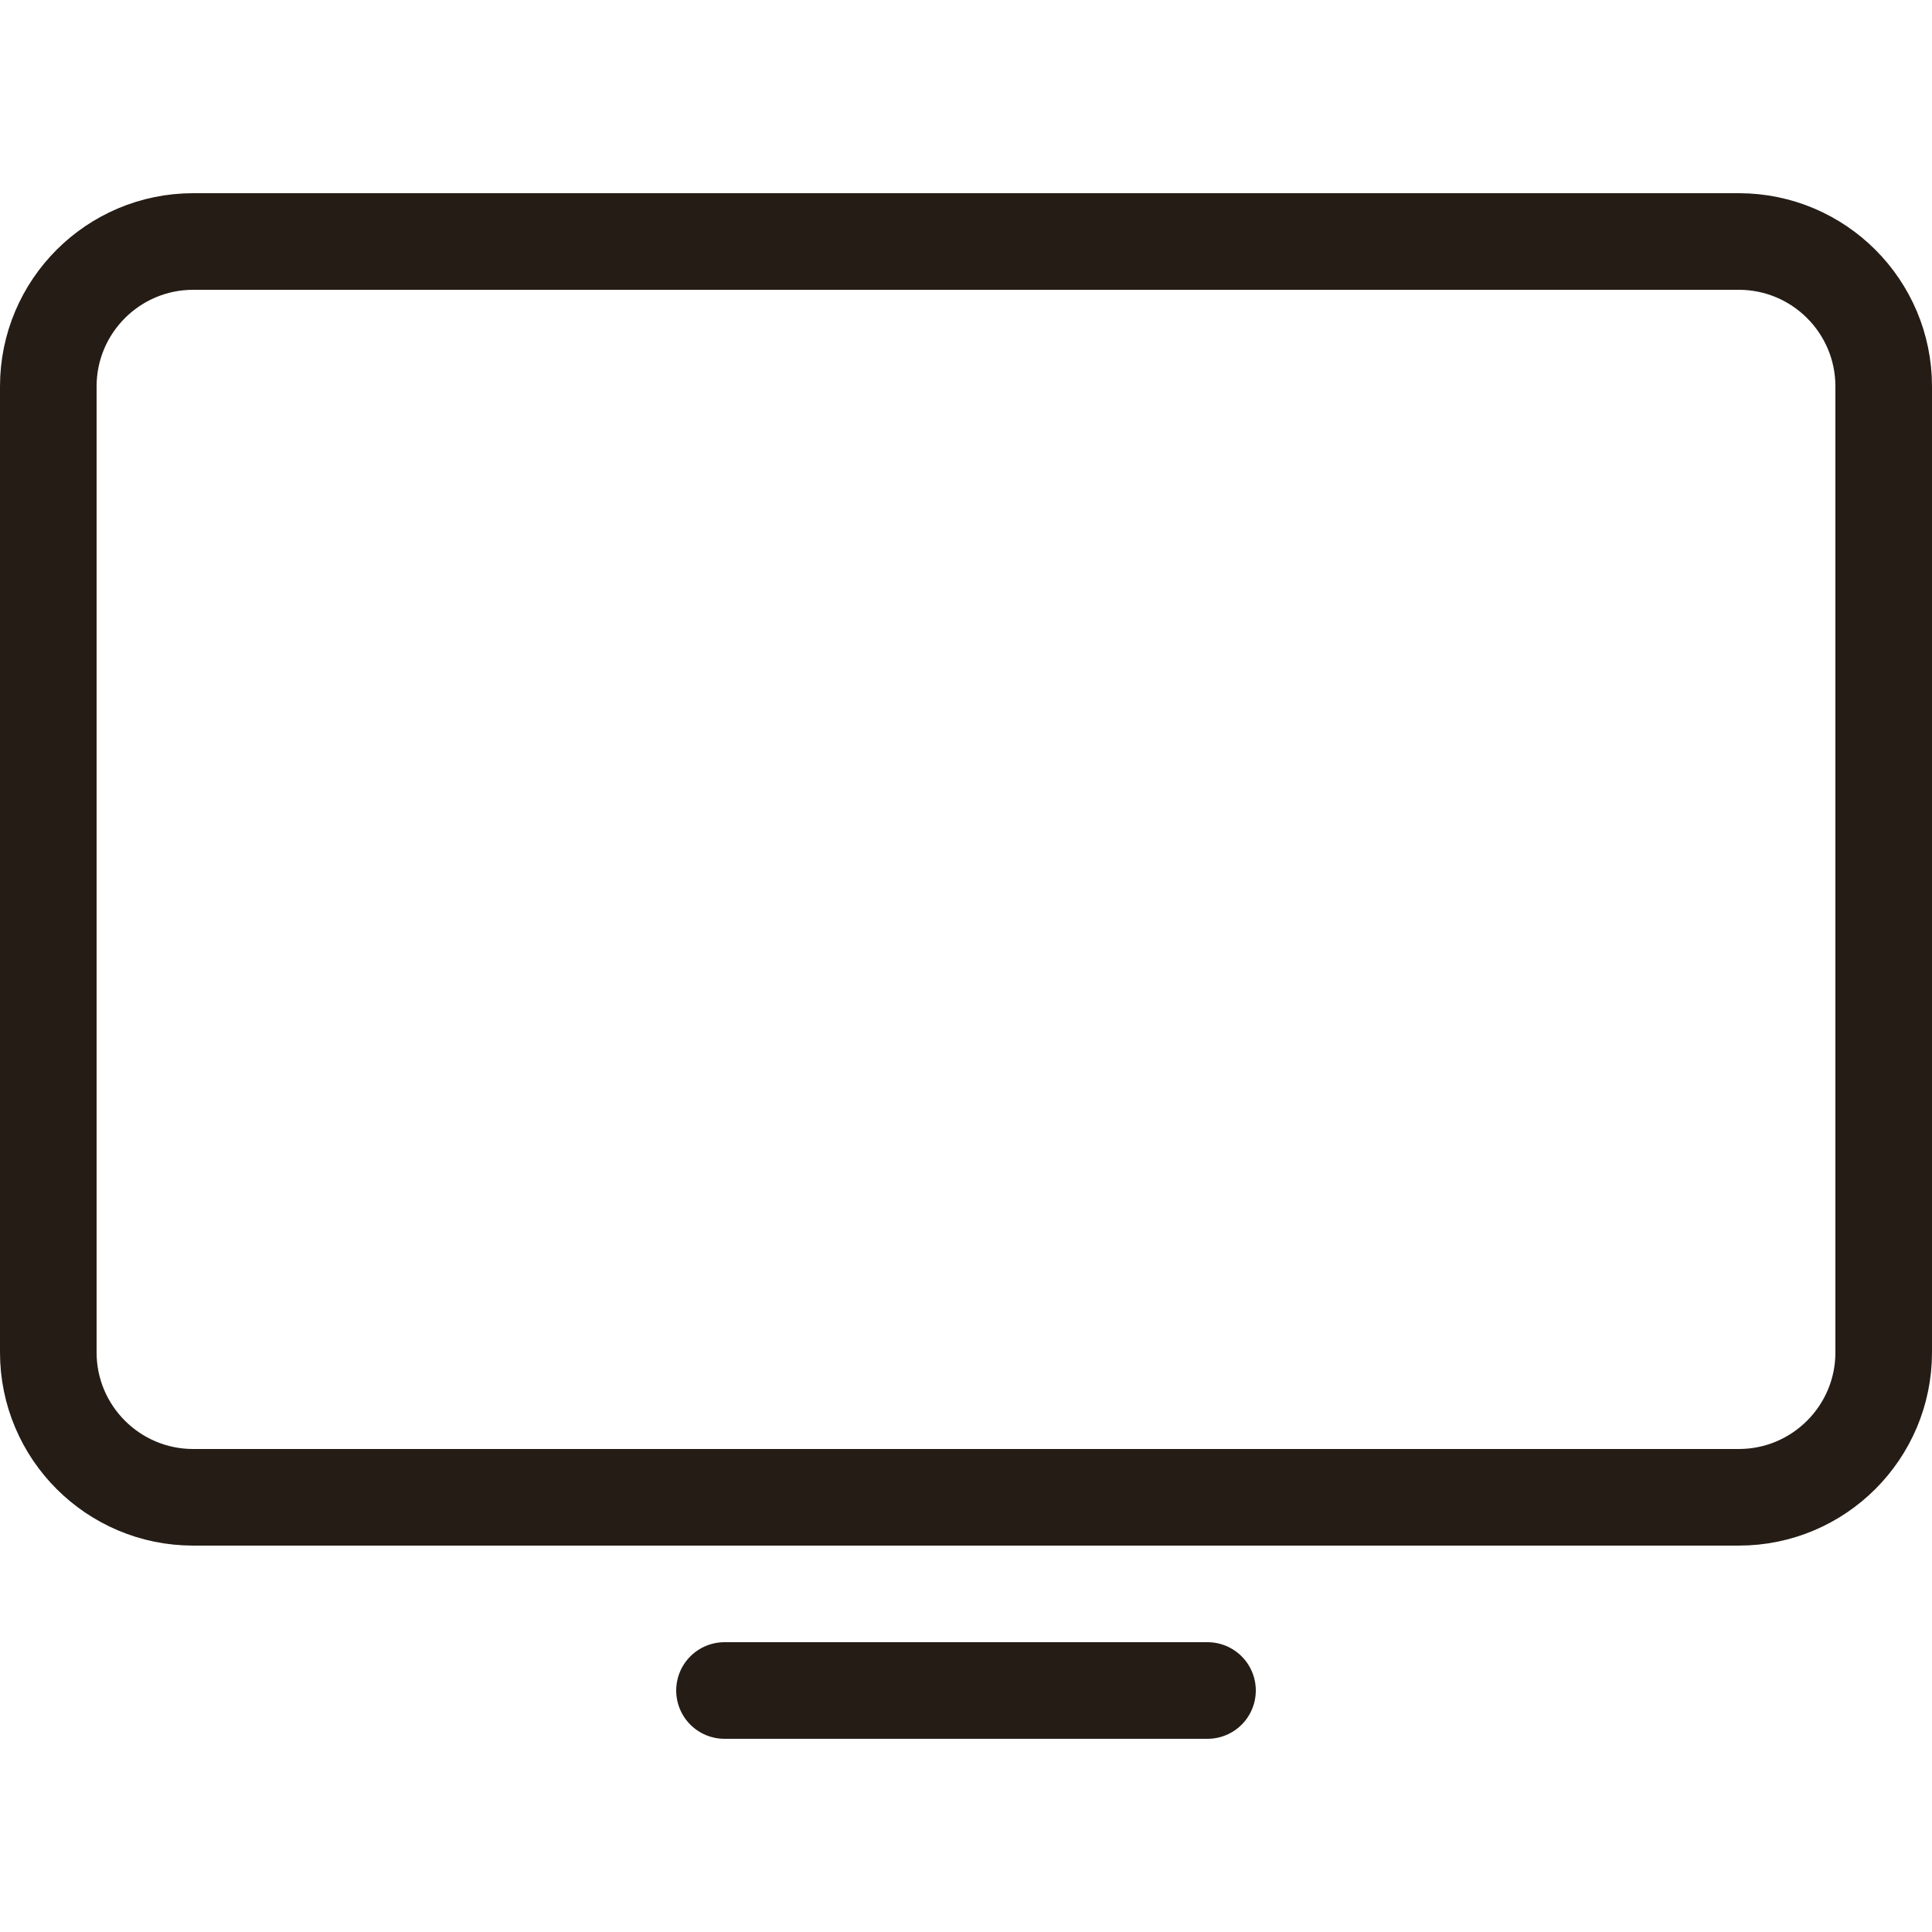 <svg width="20" height="20" viewBox="0 0 20 20" fill="none" xmlns="http://www.w3.org/2000/svg">
<path d="M18 2.5H2C1.172 2.5 0.5 3.172 0.5 4V14C0.5 14.828 1.172 15.5 2 15.5H18C18.828 15.5 19.5 14.828 19.5 14V4C19.5 3.172 18.828 2.5 18 2.5Z" stroke="#241C15" stroke-linecap="round" stroke-linejoin="round"/>
<path d="M7.5 17.5H12.5" stroke="#241C15" stroke-linecap="round" stroke-linejoin="round"/>
</svg>
